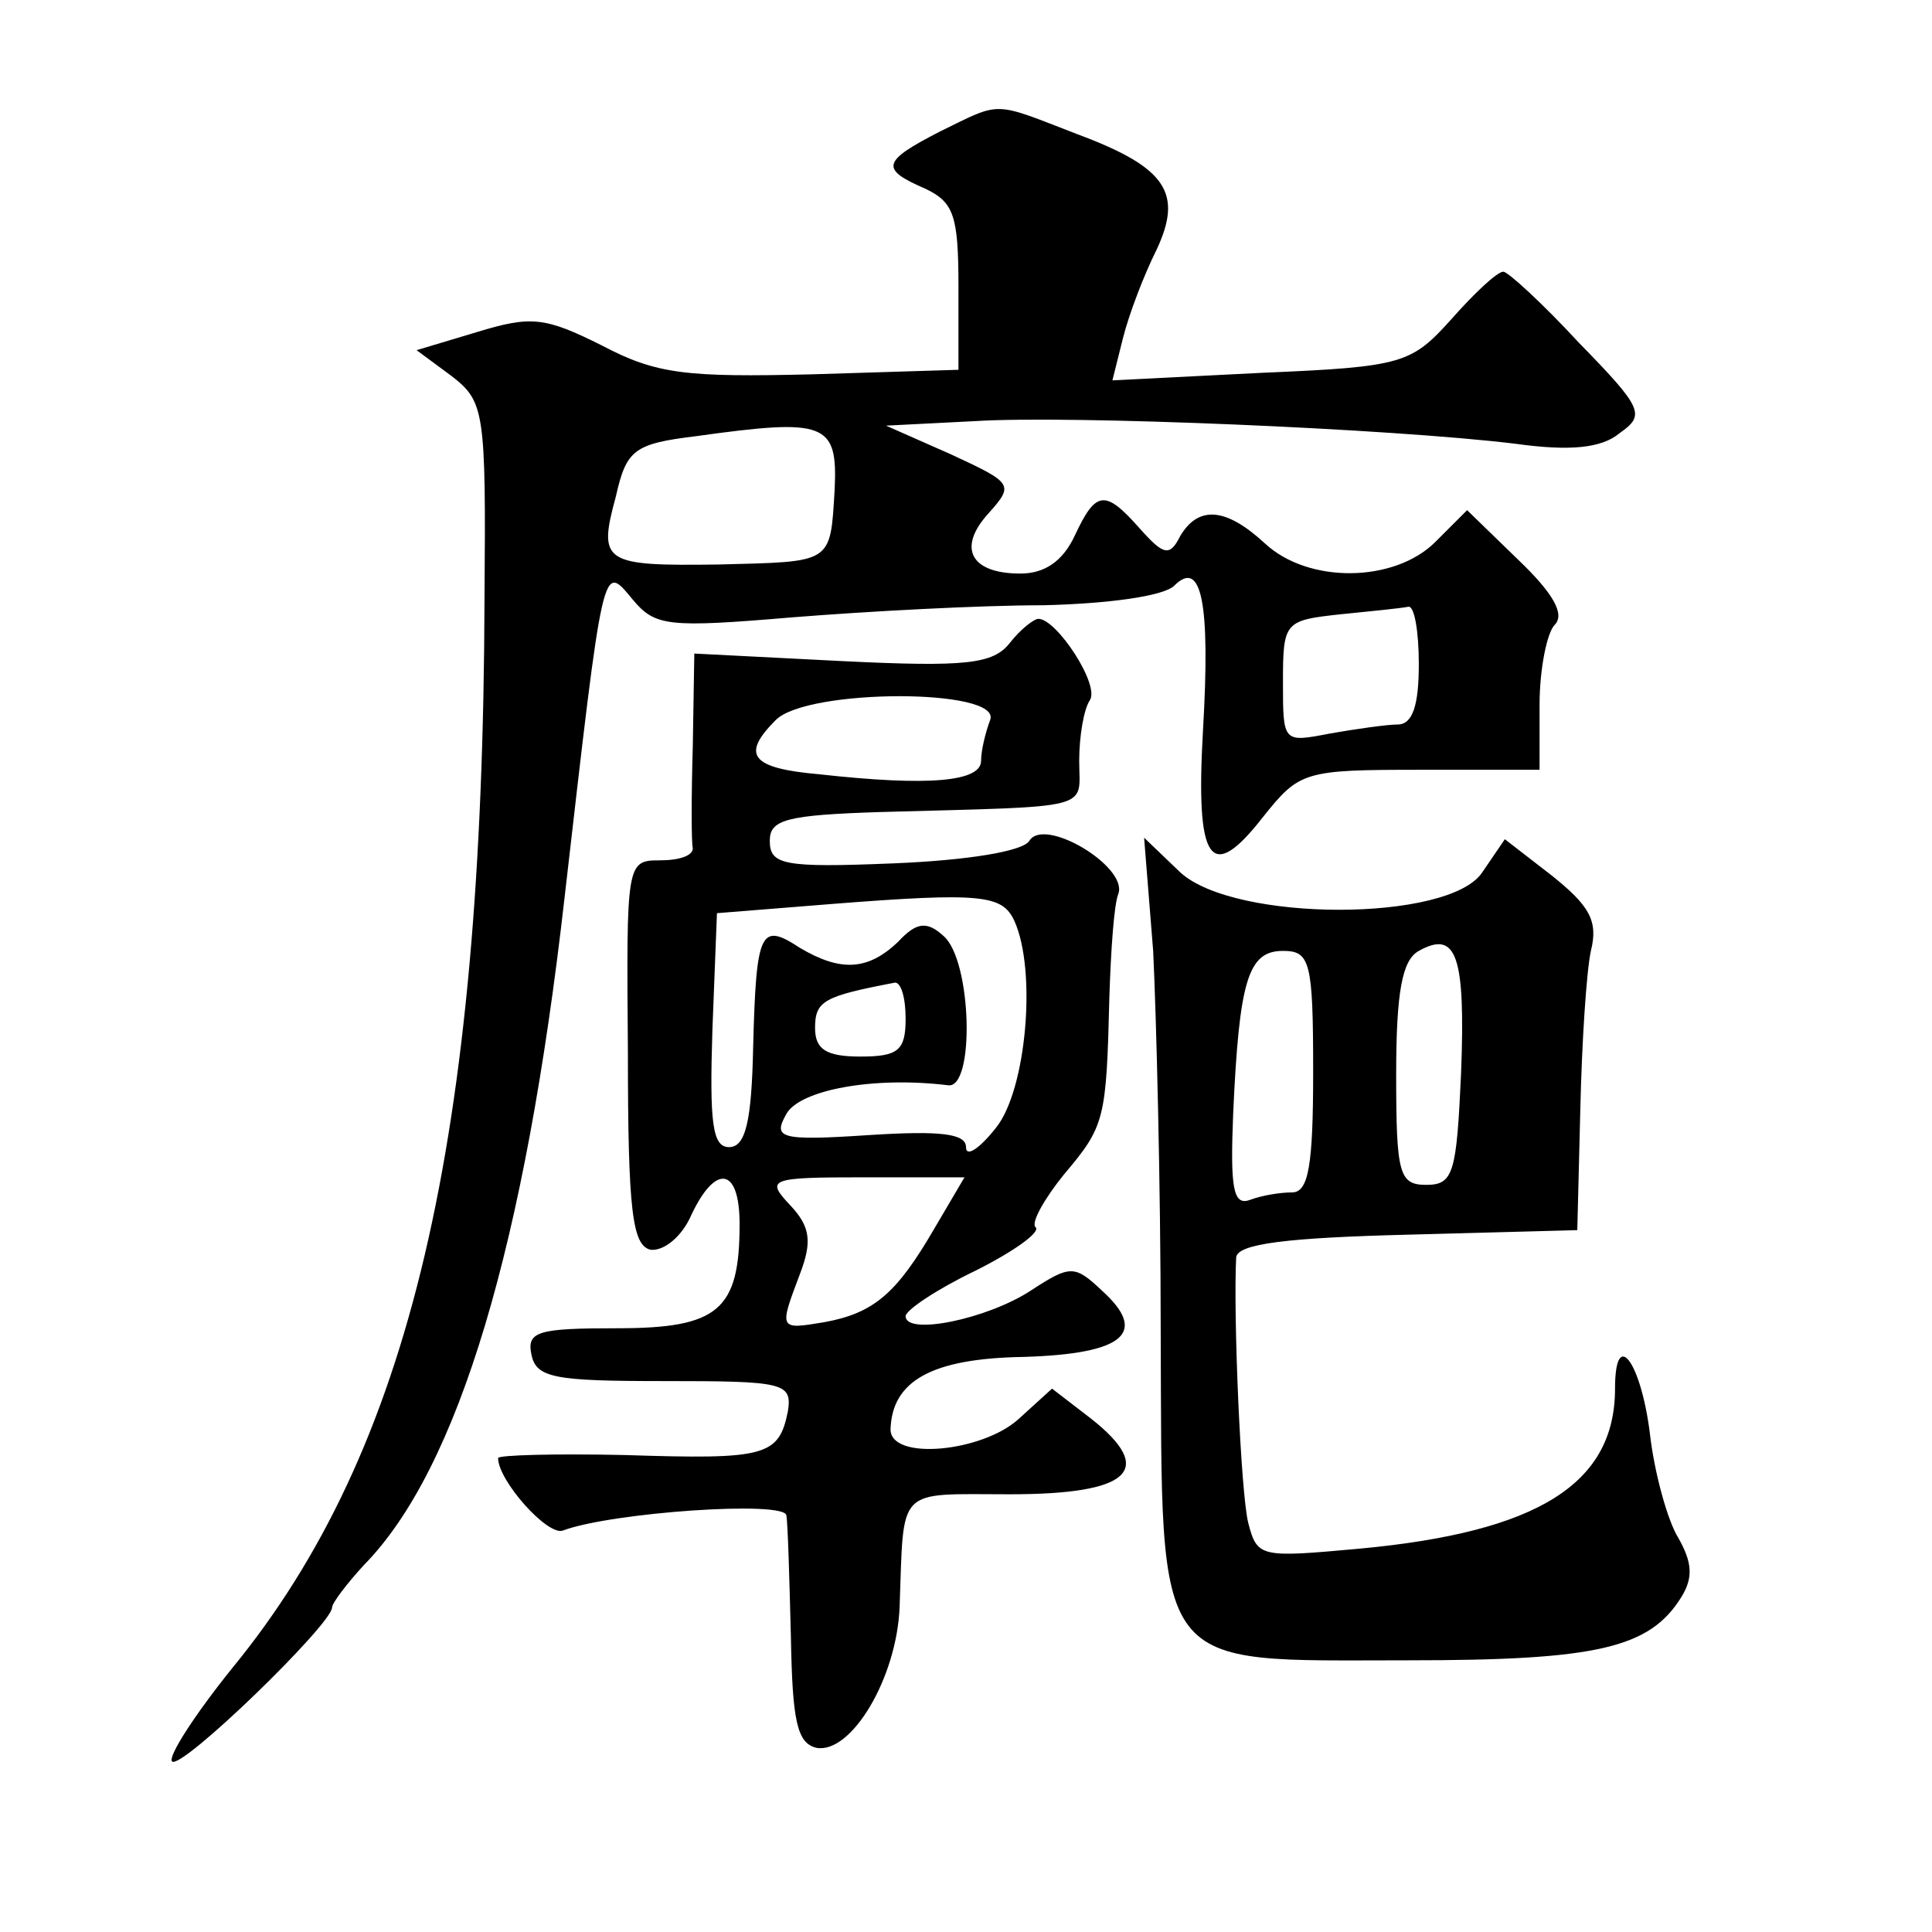 <?xml version="1.0" standalone="no"?>
<!DOCTYPE svg PUBLIC "-//W3C//DTD SVG 20010904//EN"
 "http://www.w3.org/TR/2001/REC-SVG-20010904/DTD/svg10.dtd">
<svg version="1.0" xmlns="http://www.w3.org/2000/svg"
 width="128pt" height="128pt" viewBox="0 0 128 128"
 preserveAspectRatio="xMidYMid meet">
<g transform="translate(0,128) scale(0.1,-0.1)"
fill="#0" stroke="none">
<path d="M623 1193 c-39 -20 -40 -25 -10 -38 19 -9 22 -18 22 -65 l0 -55 -97 -3
c-83 -2 -103 0 -139 19 -38 19 -47 20 -83 9 l-40 -12 23 -17 c22 -17 23 -23 22
-147 -1 -360 -49 -565 -167 -709 -25 -31 -43 -59 -40 -62 6 -6 106 91 106 102 0
3 10 16 21 28 63 64 107 213 133 442 26 226 25 222 45 198 15 -18 23 -19 106 -12
50 4 124 8 166 8 43 1 80 6 87 13 18 18 24 -11 19 -96 -5 -88 5 -102 40 -57 24
30 27 31 104 31 l79 0 0 43 c0 24 5 48 10 53 7 7 -1 21 -24 43 l-34 33 -21 -21
c-27 -27 -84 -28 -113 -1 -26 24 -44 25 -56 5 -7 -14 -11 -13 -27 5 -23 26 -29
25 -43 -5 -8 -17 -20 -25 -36 -25 -33 0 -42 17 -21 40 17 19 16 20 -25 39 l-43
19 59 3 c63 4 276 -5 358 -15 36 -5 57 -3 69 7 17 12 16 16 -27 60 -24 26 -47 47
-50 47 -4 0 -19 -14 -34 -31 -27 -30 -32 -32 -126 -36 l-99 -5 7 28 c4 16 14 42
22 58 18 38 7 55 -52 77 -57 22 -50 22 -91 2z m-70 -237 c-3 -50 -1 -48 -77 -50
-76 -1 -80 1 -68 45 7 31 12 35 53 40 86 12 94 9 92 -35z m387 -116 c0 -27 -4 -40
-14 -40 -7 0 -28 -3 -45 -6 -31 -6 -31 -6 -31 34 0 40 1 41 38 45 20 2 40 4 45
5 4 1 7 -16 7 -38z M669 854 c-11 -14 -29 -16 -111 -12 l-98 5 -1 -61 c-1 -34 -1
-64 0 -68 0 -5 -9 -8 -22 -8 -22 0 -22 -2 -21 -127 0 -106 3 -128 15 -131 9 -1
21 9 27 23 16 34 32 32 32 -6 0 -57 -14 -69 -81 -69 -52 0 -60 -2 -57 -17 3 -16
15 -18 88 -18 79 0 85 -1 82 -20 -6 -30 -15 -32 -108 -29 -46 1 -84 0 -84 -2 0
-15 33 -52 43 -48 32 12 147 20 148 10 1 -6 2 -42 3 -81 1 -55 4 -70 17 -73 23
-4 53 46 55 93 3 81 -3 75 73 75 80 0 97 16 54 50 l-26 20 -22 -20 c-24 -22 -85
-28 -85 -7 1 32 27 47 88 48 67 2 83 16 52 44 -18 17 -21 17 -47 0 -29 -19 -83
-30 -83 -17 0 4 21 18 46 30 26 13 44 26 40 29 -3 3 6 19 19 35 27 32 28 36 30
118 1 30 3 61 6 68 6 18 -49 51 -59 35 -4 -7 -41 -13 -90 -15 -73 -3 -82 -1 -82
15 0 14 11 17 73 19 144 4 132 1 132 34 0 16 3 34 7 40 7 10 -22 54 -34 54 -3 0
-12 -7 -19 -16z m-13 -51 c-3 -8 -6 -20 -6 -27 0 -14 -35 -17 -107 -9 -46 4 -52
13 -29 36 21 21 150 21 142 0z m16 -133 c15 -33 8 -112 -12 -137 -11 -14 -20 -20
-20 -13 0 9 -17 11 -64 8 -60 -4 -64 -2 -55 14 9 16 58 25 107 19 18 -3 16 83 -3
99 -11 10 -18 9 -30 -4 -20 -19 -38 -20 -65 -4 -26 17 -29 12 -31 -65 -1 -50 -5
-67 -16 -67 -11 0 -13 16 -11 78 l3 77 75 6 c101 8 114 6 122 -11z m-72 -65 c0
-21 -5 -25 -30 -25 -23 0 -30 5 -30 19 0 18 6 21 53 30 4 0 7 -10 7 -24z m19 -139
c-25 -43 -40 -56 -73 -62 -30 -5 -30 -5 -16 32 8 21 7 31 -6 45 -17 18 -15 19 49
19 l66 0 -20 -34z M764 650 c2 -41 5 -155 5 -252 1 -229 -7 -218 164 -218 125 0
160 8 181 42 8 13 7 23 -2 39 -7 11 -16 43 -19 70 -6 47 -23 70 -23 29 0 -63 -51
-95 -169 -106 -66 -6 -68 -6 -74 17 -5 20 -10 138 -8 176 1 9 34 13 114 15 l112
3 2 80 c1 44 4 91 7 105 5 20 -1 30 -26 50 l-31 24 -15 -22 c-22 -33 -164 -33 -200
0 l-24 23 6 -75z m204 -81 c-3 -66 -5 -74 -23 -74 -18 0 -20 7 -20 73 0 55 4 76
15 82 25 14 31 -3 28 -81z m-98 1 c0 -62 -3 -80 -14 -80 -8 0 -20 -2 -28 -5 -11
-4 -13 8 -11 57 4 89 10 108 33 108 18 0 20 -7 20 -80z"/>
</g>
</svg>
